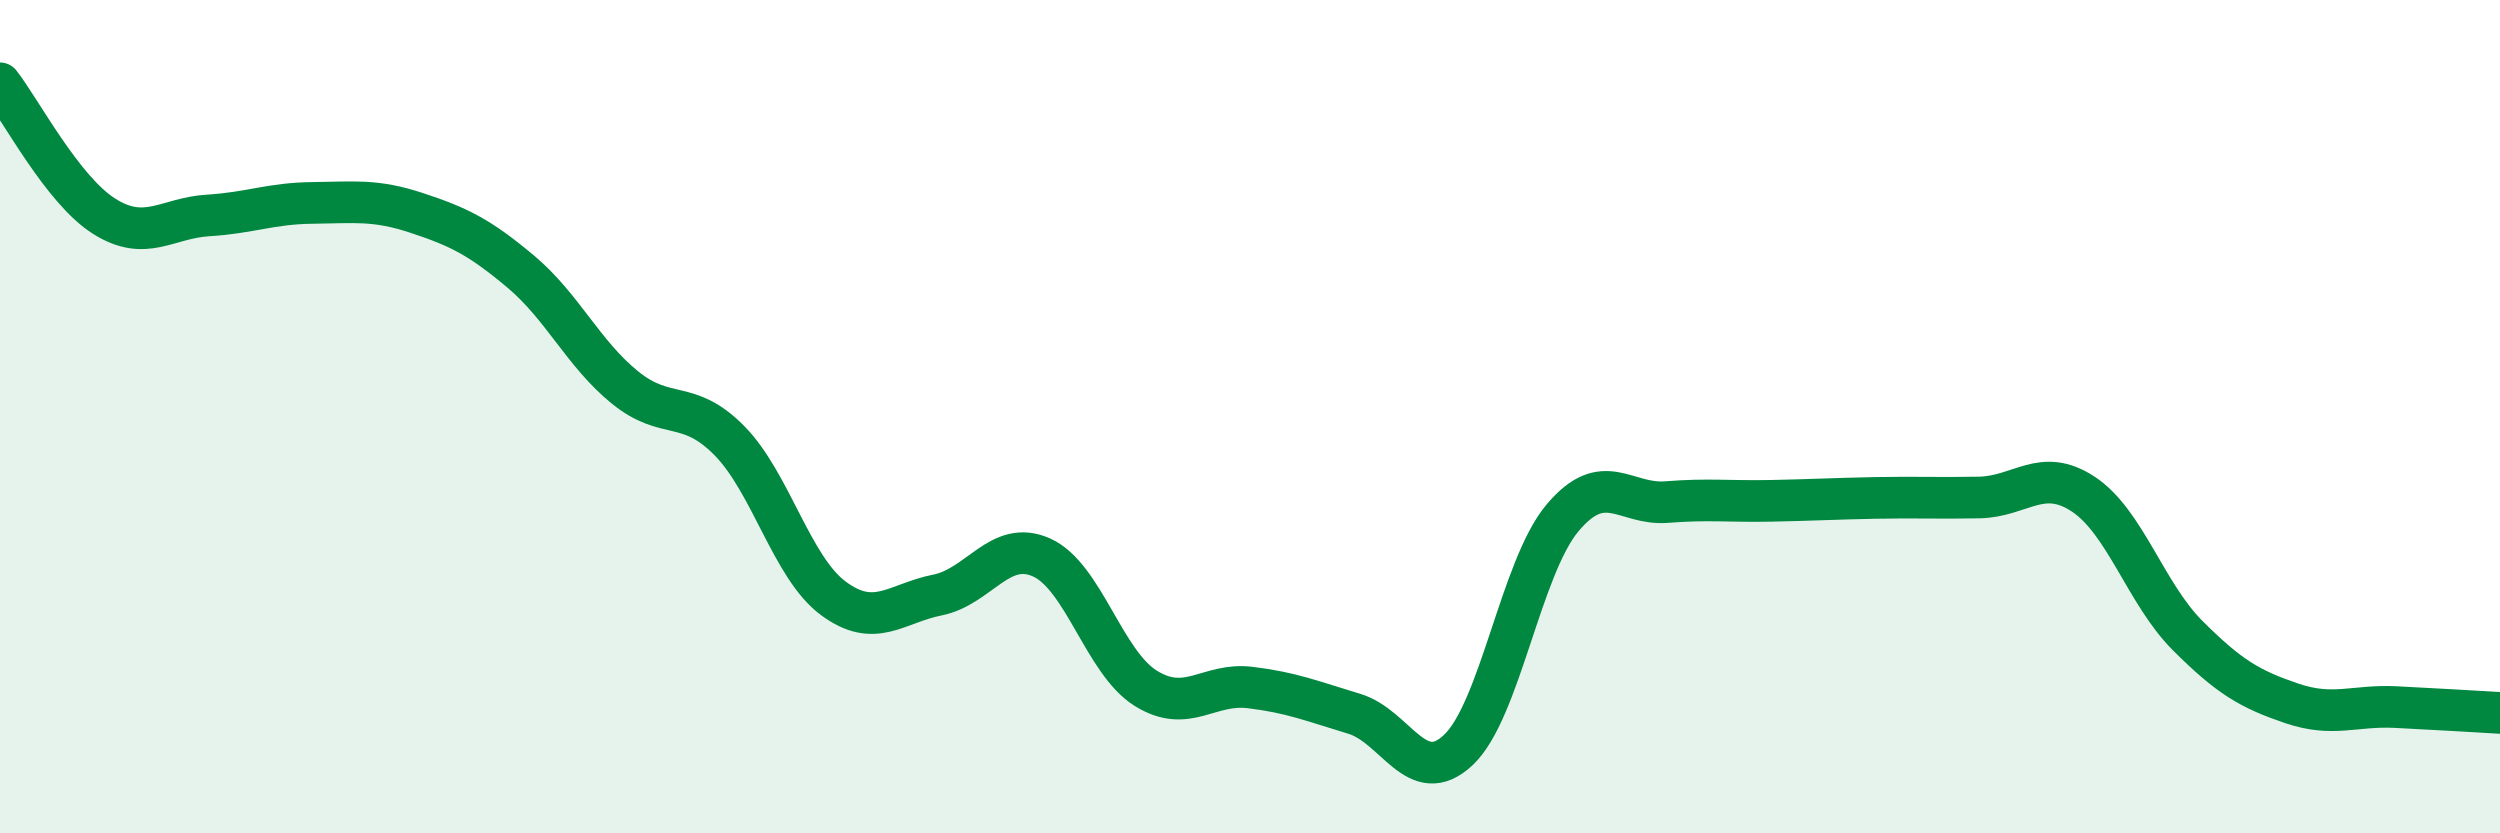 
    <svg width="60" height="20" viewBox="0 0 60 20" xmlns="http://www.w3.org/2000/svg">
      <path
        d="M 0,2 C 0.5,2.64 1.5,4.56 2.5,5.19 C 3.5,5.82 4,5.23 5,5.17 C 6,5.11 6.5,4.88 7.5,4.87 C 8.5,4.86 9,4.78 10,5.11 C 11,5.44 11.5,5.68 12.5,6.52 C 13.5,7.36 14,8.49 15,9.3 C 16,10.11 16.5,9.56 17.5,10.57 C 18.5,11.58 19,13.62 20,14.36 C 21,15.1 21.5,14.48 22.5,14.28 C 23.5,14.08 24,12.93 25,13.38 C 26,13.83 26.5,15.9 27.5,16.52 C 28.5,17.14 29,16.38 30,16.5 C 31,16.62 31.5,16.83 32.5,17.13 C 33.5,17.43 34,18.94 35,18 C 36,17.06 36.5,13.62 37.5,12.43 C 38.5,11.24 39,12.13 40,12.05 C 41,11.97 41.5,12.04 42.5,12.02 C 43.5,12 44,11.97 45,11.95 C 46,11.93 46.5,11.96 47.5,11.94 C 48.5,11.92 49,11.2 50,11.86 C 51,12.52 51.5,14.25 52.5,15.25 C 53.5,16.25 54,16.54 55,16.88 C 56,17.22 56.5,16.92 57.5,16.97 C 58.5,17.02 59.5,17.08 60,17.11L60 20L0 20Z"
        fill="#008740"
        opacity="0.1"
        stroke-linecap="round"
        stroke-linejoin="round"
      />
      <path
        d="M 0,2 C 0.5,2.64 1.5,4.56 2.5,5.19 C 3.5,5.82 4,5.23 5,5.17 C 6,5.11 6.5,4.88 7.5,4.87 C 8.5,4.86 9,4.78 10,5.11 C 11,5.44 11.5,5.68 12.5,6.52 C 13.5,7.36 14,8.49 15,9.3 C 16,10.11 16.5,9.56 17.5,10.57 C 18.5,11.58 19,13.62 20,14.36 C 21,15.1 21.5,14.48 22.5,14.28 C 23.5,14.08 24,12.93 25,13.38 C 26,13.83 26.5,15.9 27.5,16.52 C 28.5,17.14 29,16.38 30,16.5 C 31,16.62 31.5,16.83 32.5,17.13 C 33.5,17.43 34,18.94 35,18 C 36,17.06 36.5,13.62 37.5,12.43 C 38.5,11.24 39,12.13 40,12.05 C 41,11.97 41.5,12.04 42.5,12.02 C 43.5,12 44,11.97 45,11.95 C 46,11.93 46.5,11.96 47.5,11.94 C 48.5,11.92 49,11.2 50,11.86 C 51,12.52 51.5,14.25 52.5,15.25 C 53.5,16.25 54,16.54 55,16.88 C 56,17.22 56.5,16.92 57.5,16.97 C 58.5,17.02 59.5,17.08 60,17.11"
        stroke="#008740"
        stroke-width="1"
        fill="none"
        stroke-linecap="round"
        stroke-linejoin="round"
      />
    </svg>
  